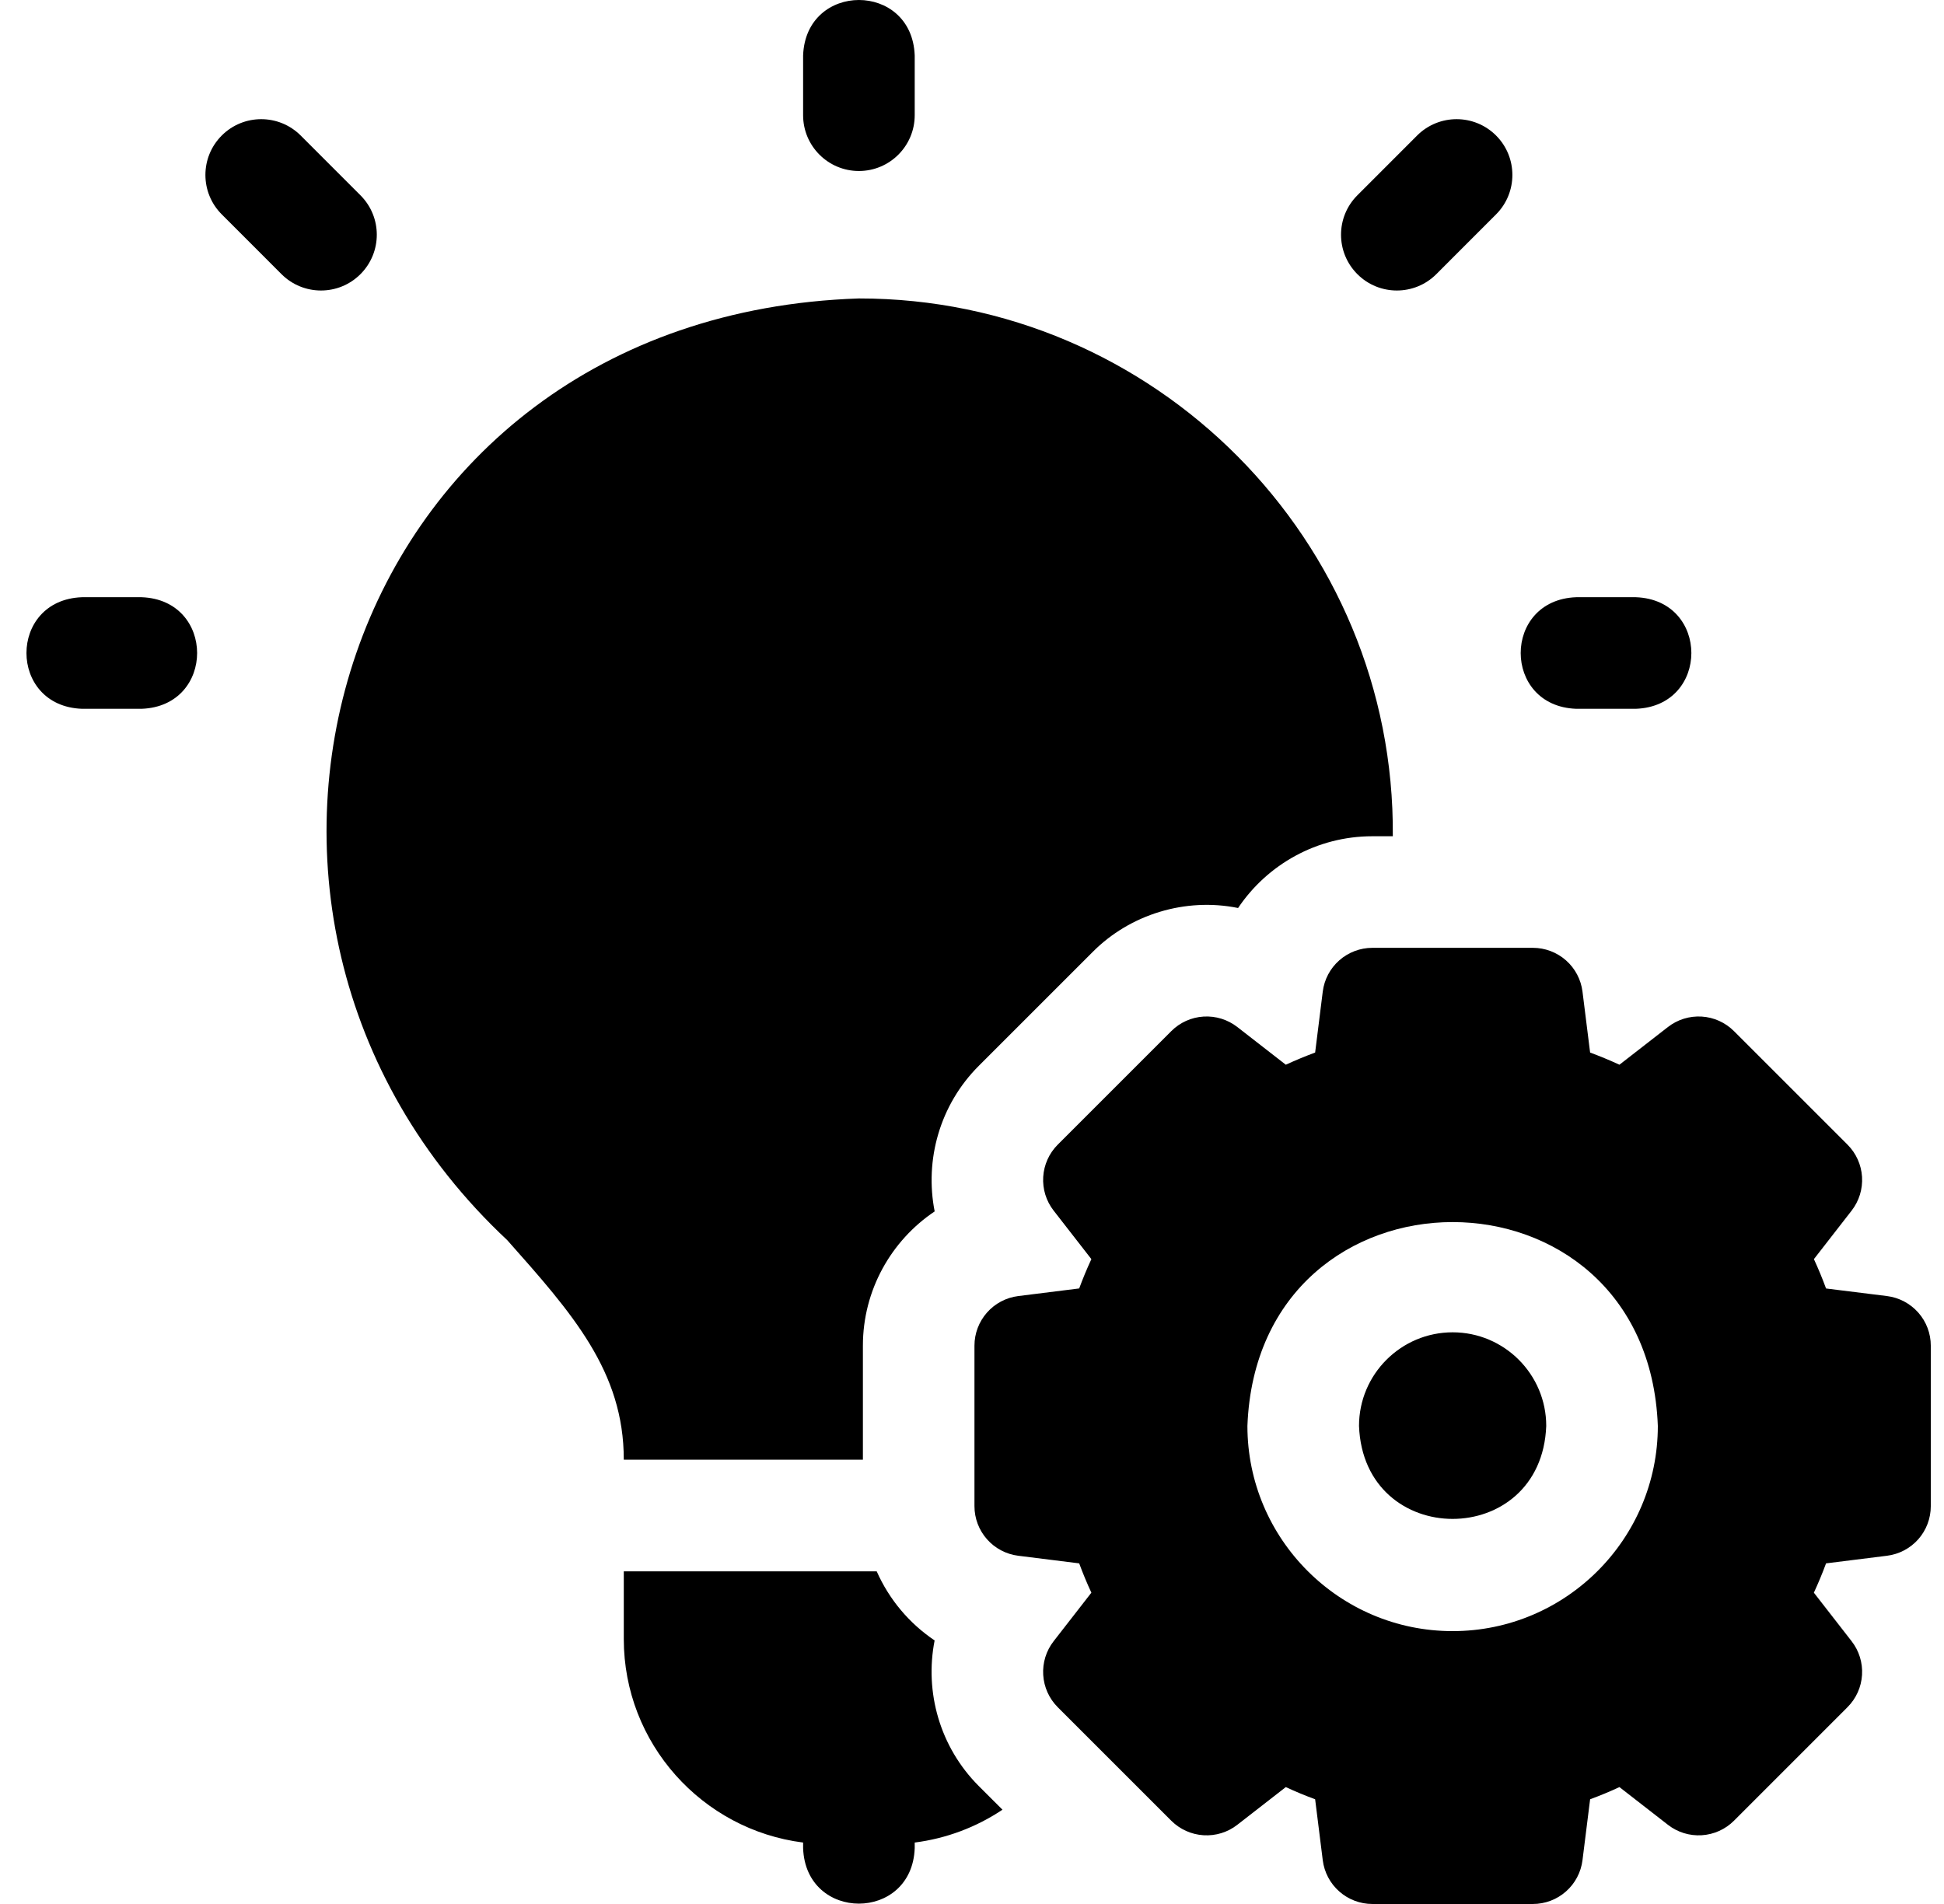 <svg width="49" height="48" viewBox="0 0 49 48" fill="none" xmlns="http://www.w3.org/2000/svg">
<g clip-path="url(#clip0_187_1764)">
<path d="M3.571 15.056H2.065C0.2 15.126 0.202 17.801 2.065 17.869H3.571C5.435 17.8 5.434 15.125 3.571 15.056ZM39.728 17.869H41.234C43.099 17.8 43.097 15.125 41.234 15.056H39.728C37.864 15.126 37.865 17.801 39.728 17.869ZM21.649 4.311C22.426 4.311 23.056 3.681 23.056 2.904V1.398C22.987 -0.467 20.312 -0.465 20.243 1.398V2.904C20.243 3.681 20.873 4.311 21.649 4.311ZM9.085 4.923L7.579 3.416C7.029 2.867 6.139 2.867 5.59 3.416C5.04 3.965 5.04 4.856 5.59 5.405L7.096 6.912C7.646 7.461 8.536 7.461 9.085 6.912C9.635 6.362 9.635 5.472 9.085 4.923ZM36.203 6.912L37.709 5.405C38.258 4.856 38.258 3.965 37.709 3.416C37.16 2.867 36.27 2.867 35.72 3.416L34.214 4.923C33.664 5.472 33.664 6.362 34.214 6.912C34.763 7.461 35.654 7.461 36.203 6.912ZM21.75 36.8V33.924C21.75 32.528 22.462 31.276 23.559 30.54C23.304 29.244 23.685 27.855 24.673 26.868L27.535 24.006C28.484 23.046 29.885 22.623 31.207 22.891C31.943 21.794 33.195 21.082 34.591 21.082H35.107C35.169 13.627 29.104 7.52 21.649 7.524C8.503 7.961 3.968 23.016 12.785 31.264C14.427 33.114 15.725 34.575 15.723 36.8H21.75V36.8ZM36.615 33.588C35.313 33.588 34.255 34.647 34.255 35.948C34.373 39.074 38.856 39.073 38.974 35.948C38.974 34.647 37.916 33.588 36.615 33.588Z" fill="black"/>
<path d="M47.563 32.674L46.027 32.483C45.935 32.232 45.833 31.985 45.721 31.743L46.671 30.521C46.86 30.278 46.953 29.976 46.934 29.669C46.915 29.363 46.785 29.074 46.568 28.857L43.706 25.995C43.489 25.778 43.2 25.647 42.893 25.628C42.587 25.609 42.284 25.703 42.042 25.891L40.819 26.842C40.577 26.73 40.33 26.628 40.08 26.535L39.888 24.999C39.85 24.694 39.702 24.414 39.472 24.211C39.242 24.008 38.945 23.895 38.638 23.895H34.591C34.284 23.895 33.987 24.008 33.757 24.211C33.527 24.414 33.379 24.694 33.341 24.999L33.149 26.535C32.899 26.628 32.652 26.73 32.41 26.842L31.187 25.891C30.945 25.703 30.642 25.609 30.336 25.628C30.029 25.647 29.741 25.777 29.523 25.995L26.661 28.857C26.444 29.074 26.314 29.363 26.295 29.669C26.276 29.975 26.369 30.278 26.558 30.52L27.509 31.743C27.397 31.985 27.294 32.232 27.202 32.482L25.666 32.674C25.361 32.712 25.081 32.86 24.878 33.09C24.674 33.321 24.562 33.617 24.562 33.924V37.971C24.562 38.278 24.674 38.575 24.878 38.805C25.081 39.035 25.361 39.183 25.666 39.221L27.202 39.413C27.294 39.663 27.396 39.91 27.509 40.152L26.558 41.375C26.369 41.617 26.276 41.92 26.295 42.226C26.314 42.533 26.444 42.822 26.661 43.039L29.523 45.901C29.741 46.118 30.029 46.248 30.336 46.267C30.642 46.286 30.945 46.193 31.187 46.004L32.41 45.053C32.652 45.166 32.899 45.268 33.149 45.36L33.341 46.896C33.379 47.201 33.527 47.481 33.757 47.684C33.987 47.888 34.284 48 34.591 48H38.638C38.945 48 39.242 47.888 39.472 47.684C39.702 47.481 39.85 47.201 39.888 46.896L40.08 45.36C40.33 45.268 40.577 45.166 40.819 45.053L42.042 46.004C42.284 46.193 42.587 46.286 42.893 46.267C43.2 46.248 43.489 46.118 43.706 45.901L46.568 43.038C46.785 42.821 46.915 42.533 46.934 42.226C46.953 41.92 46.86 41.617 46.671 41.375L45.72 40.152C45.832 39.91 45.935 39.663 46.027 39.413L47.563 39.221C47.868 39.183 48.148 39.035 48.352 38.805C48.555 38.575 48.667 38.278 48.667 37.971V33.924C48.667 33.617 48.555 33.321 48.352 33.091C48.148 32.861 47.868 32.712 47.563 32.674ZM36.614 41.121C33.762 41.121 31.442 38.8 31.442 35.948C31.702 29.095 41.528 29.097 41.787 35.948C41.787 38.8 39.467 41.121 36.614 41.121ZM23.558 41.356C22.917 40.925 22.411 40.321 22.098 39.614H15.723V41.321C15.723 43.952 17.698 46.129 20.243 46.451V46.594C20.312 48.458 22.987 48.456 23.056 46.594V46.451C23.847 46.35 24.605 46.067 25.268 45.623L24.672 45.028C23.685 44.04 23.303 42.652 23.558 41.356Z" fill="black"/>
</g>
<defs>
<clipPath id="clip0_187_1764">
<rect width="48" height="48" fill="white" transform="translate(0.667)"/>
</clipPath>
</defs>
</svg>
